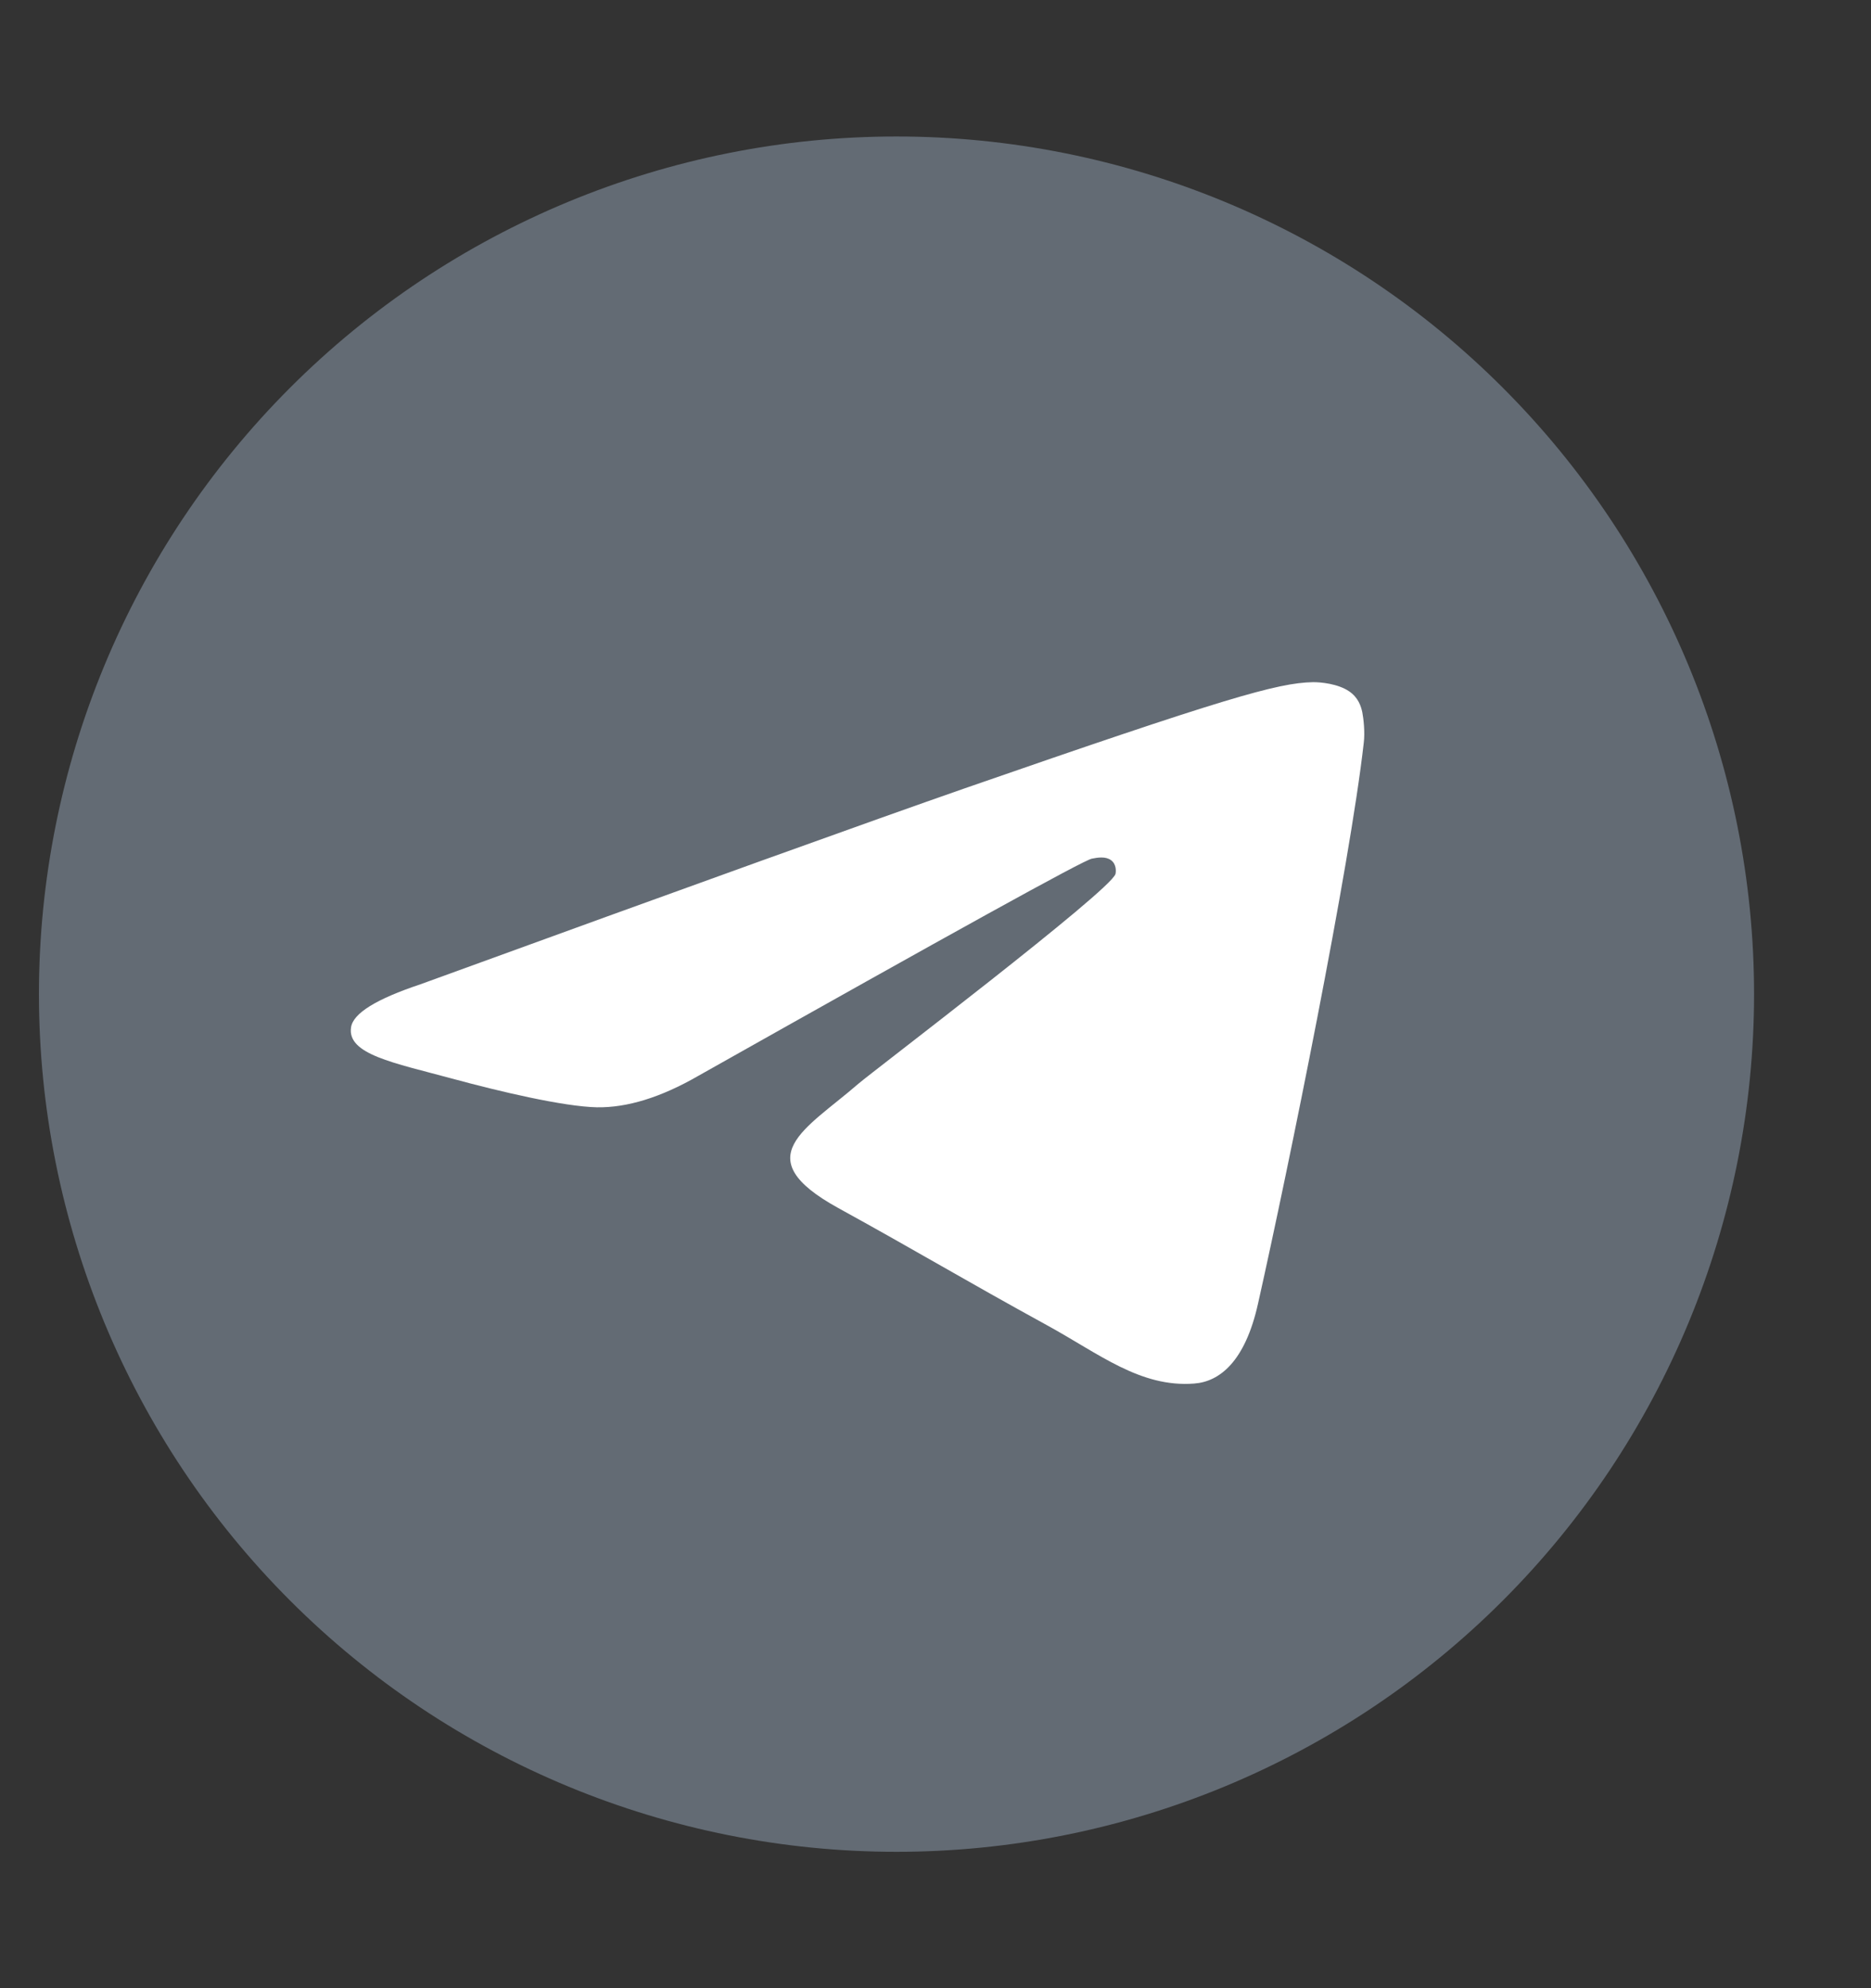 <svg width="16" height="17" viewBox="0 0 16 17" fill="none" xmlns="http://www.w3.org/2000/svg">
<rect x="0" y="0" width="16" height="17" fill="#333333" stroke="none"/>
<path d="M7.666 1.167C5.722 1.167 3.855 1.94 2.481 3.315C1.106 4.69 0.333 6.555 0.333 8.5C0.333 10.444 1.106 12.311 2.481 13.686C3.855 15.061 5.722 15.834 7.666 15.834C9.611 15.834 11.477 15.061 12.851 13.686C14.226 12.311 15 10.444 15 8.5C15 6.556 14.226 4.69 12.851 3.315C11.477 1.94 9.611 1.167 7.666 1.167Z" fill="#636B74"/>
<path d="M3.596 8.416C5.923 7.569 7.474 7.011 8.249 6.741C10.467 5.971 10.927 5.838 11.227 5.833C11.293 5.832 11.441 5.846 11.537 5.911C11.616 5.965 11.639 6.039 11.65 6.091C11.66 6.143 11.674 6.261 11.662 6.354C11.543 7.408 11.023 9.966 10.758 11.147C10.647 11.646 10.427 11.814 10.213 11.83C9.75 11.866 9.398 11.574 8.949 11.329C8.247 10.944 7.85 10.704 7.168 10.329C6.38 9.895 6.891 9.657 7.34 9.267C7.458 9.165 9.5 7.614 9.539 7.473C9.544 7.455 9.549 7.39 9.501 7.355C9.455 7.321 9.387 7.332 9.337 7.342C9.266 7.355 8.145 7.975 5.97 9.2C5.652 9.383 5.364 9.472 5.105 9.468C4.82 9.462 4.272 9.333 3.864 9.222C3.365 9.087 2.967 9.015 3.002 8.784C3.02 8.664 3.218 8.542 3.596 8.416Z" fill="white"/>
</svg>
